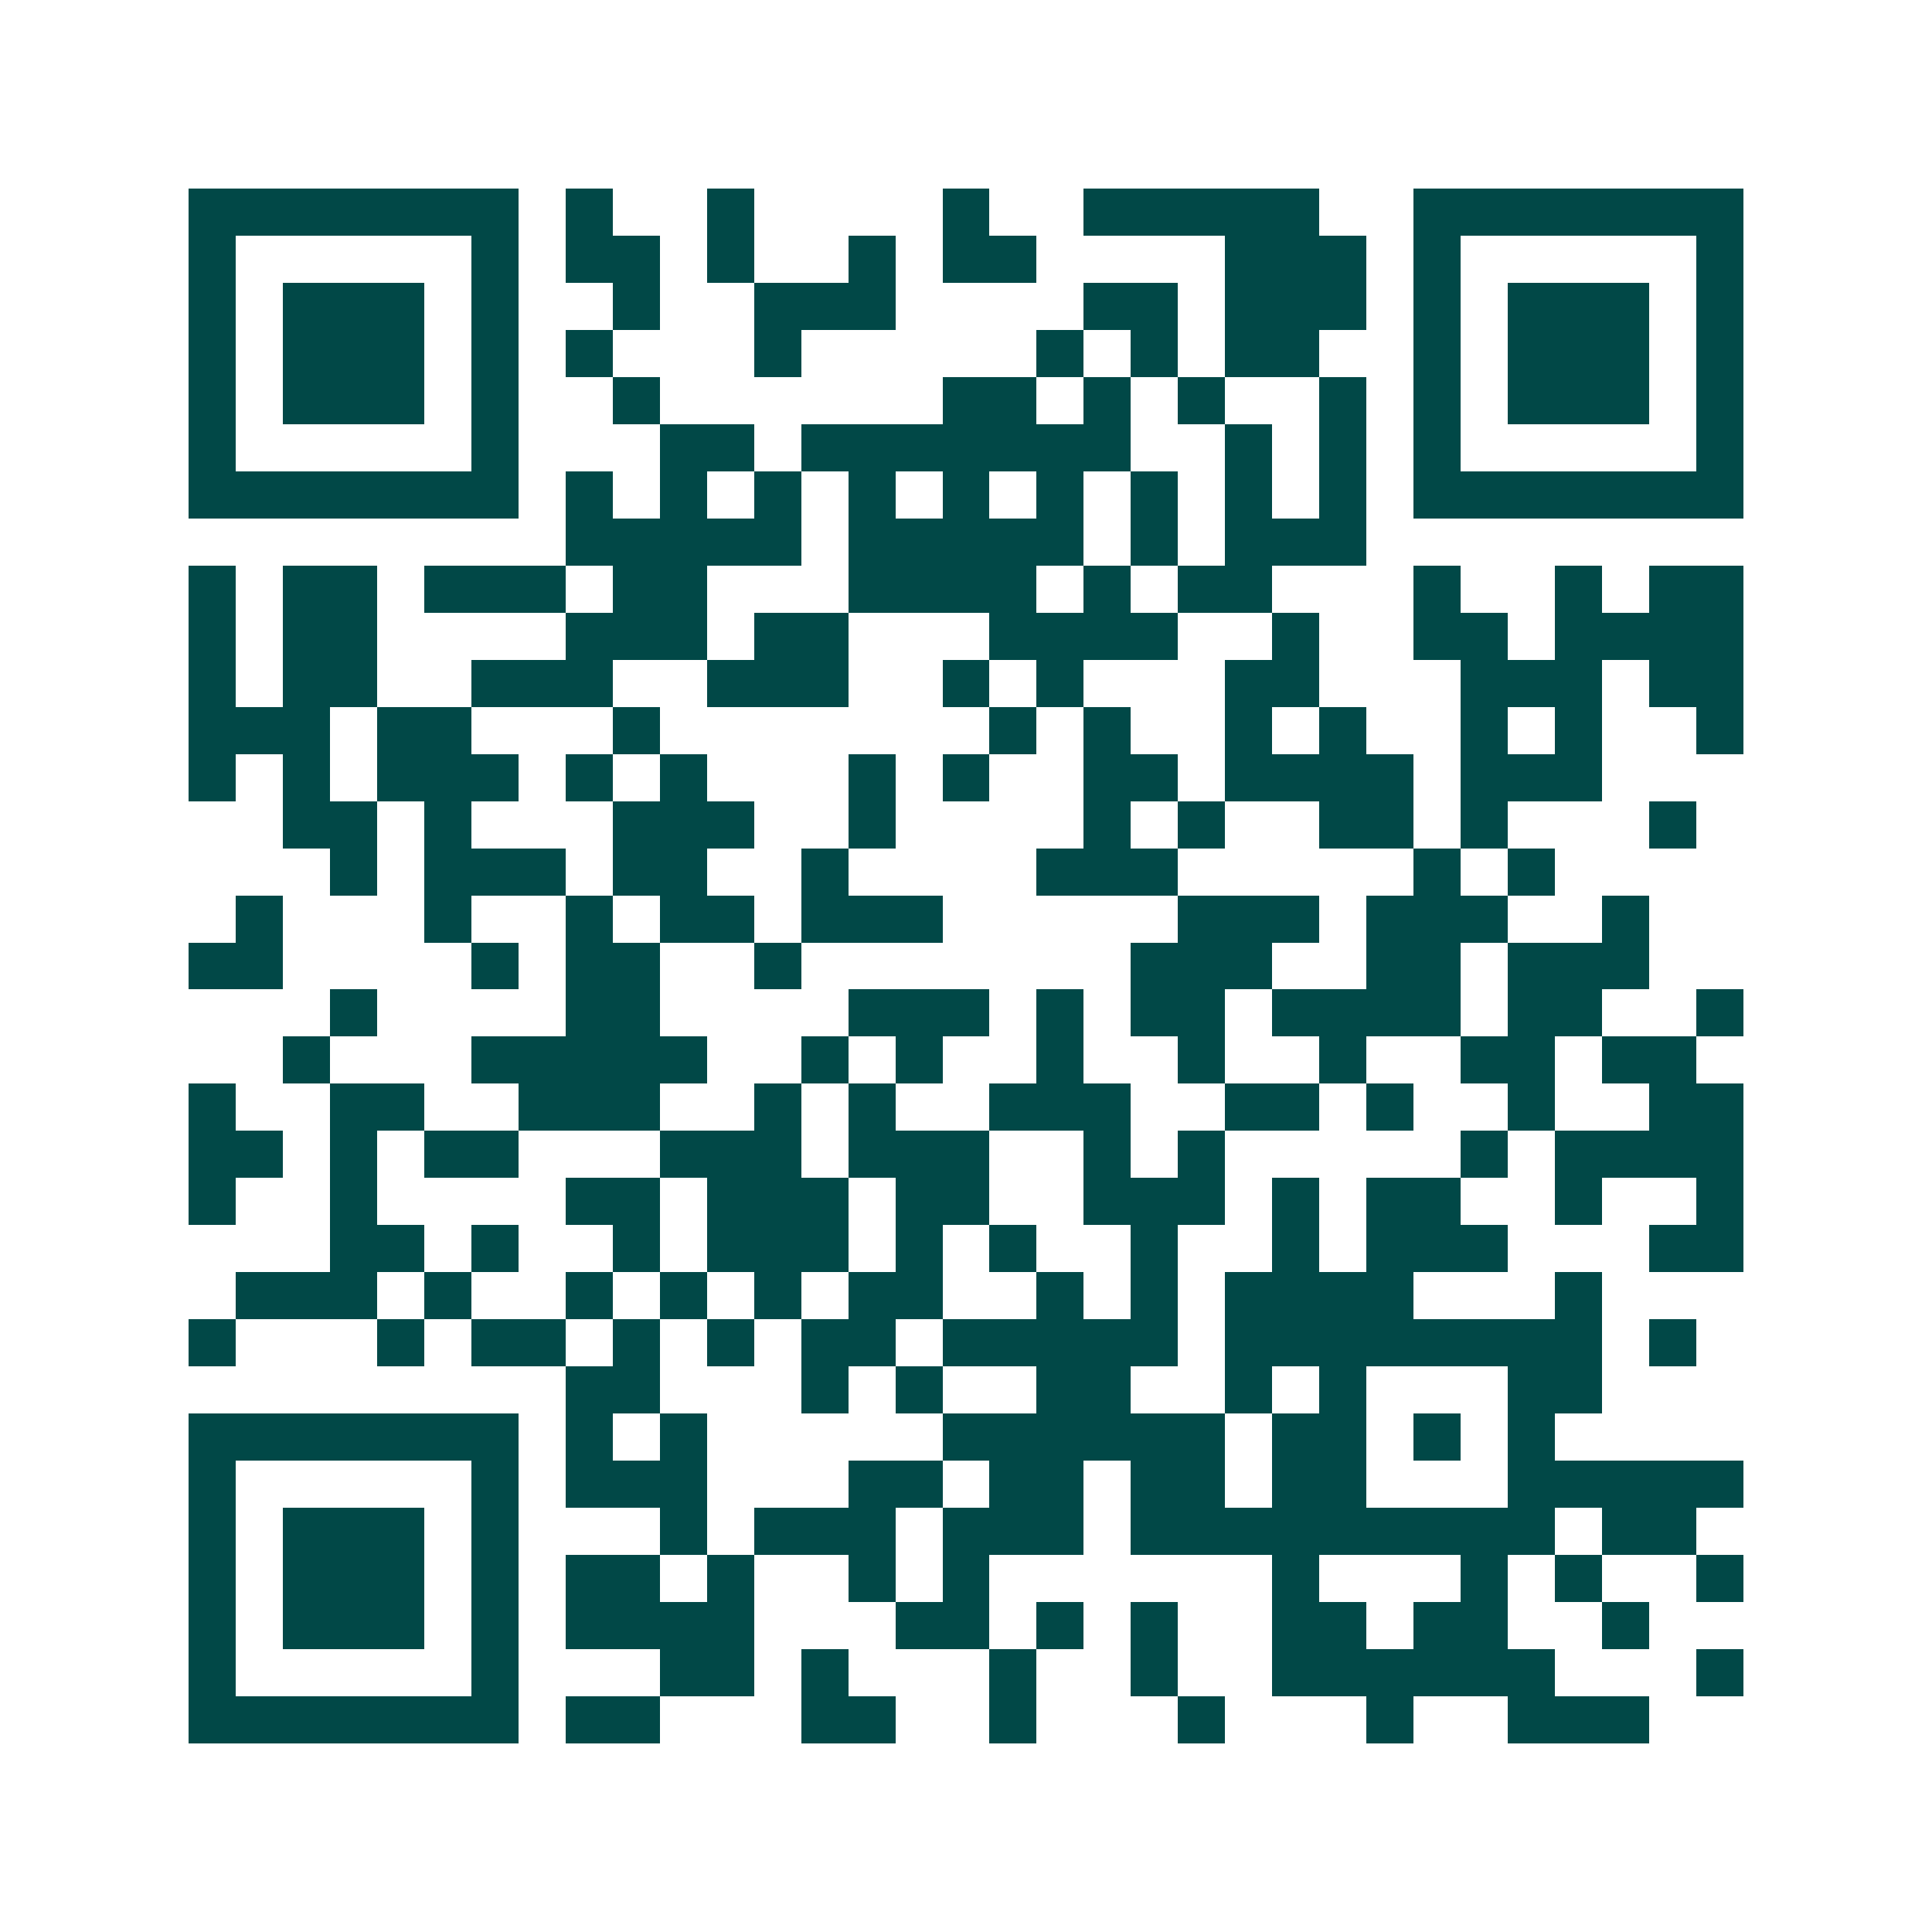 <svg xmlns="http://www.w3.org/2000/svg" width="200" height="200" viewBox="0 0 41 41" shape-rendering="crispEdges"><path fill="#ffffff" d="M0 0h41v41H0z"/><path stroke="#014847" d="M4 4.5h7m1 0h1m2 0h1m4 0h1m2 0h5m2 0h7M4 5.5h1m5 0h1m1 0h2m1 0h1m2 0h1m1 0h2m4 0h3m1 0h1m5 0h1M4 6.5h1m1 0h3m1 0h1m2 0h1m2 0h3m4 0h2m1 0h3m1 0h1m1 0h3m1 0h1M4 7.5h1m1 0h3m1 0h1m1 0h1m3 0h1m5 0h1m1 0h1m1 0h2m2 0h1m1 0h3m1 0h1M4 8.5h1m1 0h3m1 0h1m2 0h1m6 0h2m1 0h1m1 0h1m2 0h1m1 0h1m1 0h3m1 0h1M4 9.5h1m5 0h1m3 0h2m1 0h7m2 0h1m1 0h1m1 0h1m5 0h1M4 10.5h7m1 0h1m1 0h1m1 0h1m1 0h1m1 0h1m1 0h1m1 0h1m1 0h1m1 0h1m1 0h7M12 11.5h5m1 0h5m1 0h1m1 0h3M4 12.5h1m1 0h2m1 0h3m1 0h2m3 0h4m1 0h1m1 0h2m3 0h1m2 0h1m1 0h2M4 13.5h1m1 0h2m4 0h3m1 0h2m3 0h4m2 0h1m2 0h2m1 0h4M4 14.5h1m1 0h2m2 0h3m2 0h3m2 0h1m1 0h1m3 0h2m3 0h3m1 0h2M4 15.5h3m1 0h2m3 0h1m7 0h1m1 0h1m2 0h1m1 0h1m2 0h1m1 0h1m2 0h1M4 16.5h1m1 0h1m1 0h3m1 0h1m1 0h1m3 0h1m1 0h1m2 0h2m1 0h4m1 0h3M6 17.5h2m1 0h1m3 0h3m2 0h1m4 0h1m1 0h1m2 0h2m1 0h1m3 0h1M7 18.5h1m1 0h3m1 0h2m2 0h1m4 0h3m5 0h1m1 0h1M5 19.5h1m3 0h1m2 0h1m1 0h2m1 0h3m5 0h3m1 0h3m2 0h1M4 20.5h2m4 0h1m1 0h2m2 0h1m7 0h3m2 0h2m1 0h3M7 21.5h1m4 0h2m4 0h3m1 0h1m1 0h2m1 0h4m1 0h2m2 0h1M6 22.5h1m3 0h5m2 0h1m1 0h1m2 0h1m2 0h1m2 0h1m2 0h2m1 0h2M4 23.5h1m2 0h2m2 0h3m2 0h1m1 0h1m2 0h3m2 0h2m1 0h1m2 0h1m2 0h2M4 24.5h2m1 0h1m1 0h2m3 0h3m1 0h3m2 0h1m1 0h1m5 0h1m1 0h4M4 25.5h1m2 0h1m4 0h2m1 0h3m1 0h2m2 0h3m1 0h1m1 0h2m2 0h1m2 0h1M7 26.5h2m1 0h1m2 0h1m1 0h3m1 0h1m1 0h1m2 0h1m2 0h1m1 0h3m3 0h2M5 27.5h3m1 0h1m2 0h1m1 0h1m1 0h1m1 0h2m2 0h1m1 0h1m1 0h4m3 0h1M4 28.5h1m3 0h1m1 0h2m1 0h1m1 0h1m1 0h2m1 0h5m1 0h8m1 0h1M12 29.5h2m3 0h1m1 0h1m2 0h2m2 0h1m1 0h1m3 0h2M4 30.5h7m1 0h1m1 0h1m5 0h6m1 0h2m1 0h1m1 0h1M4 31.5h1m5 0h1m1 0h3m3 0h2m1 0h2m1 0h2m1 0h2m3 0h5M4 32.5h1m1 0h3m1 0h1m3 0h1m1 0h3m1 0h3m1 0h9m1 0h2M4 33.5h1m1 0h3m1 0h1m1 0h2m1 0h1m2 0h1m1 0h1m6 0h1m3 0h1m1 0h1m2 0h1M4 34.5h1m1 0h3m1 0h1m1 0h4m3 0h2m1 0h1m1 0h1m2 0h2m1 0h2m2 0h1M4 35.5h1m5 0h1m3 0h2m1 0h1m3 0h1m2 0h1m2 0h6m3 0h1M4 36.5h7m1 0h2m3 0h2m2 0h1m3 0h1m3 0h1m2 0h3"/></svg>
